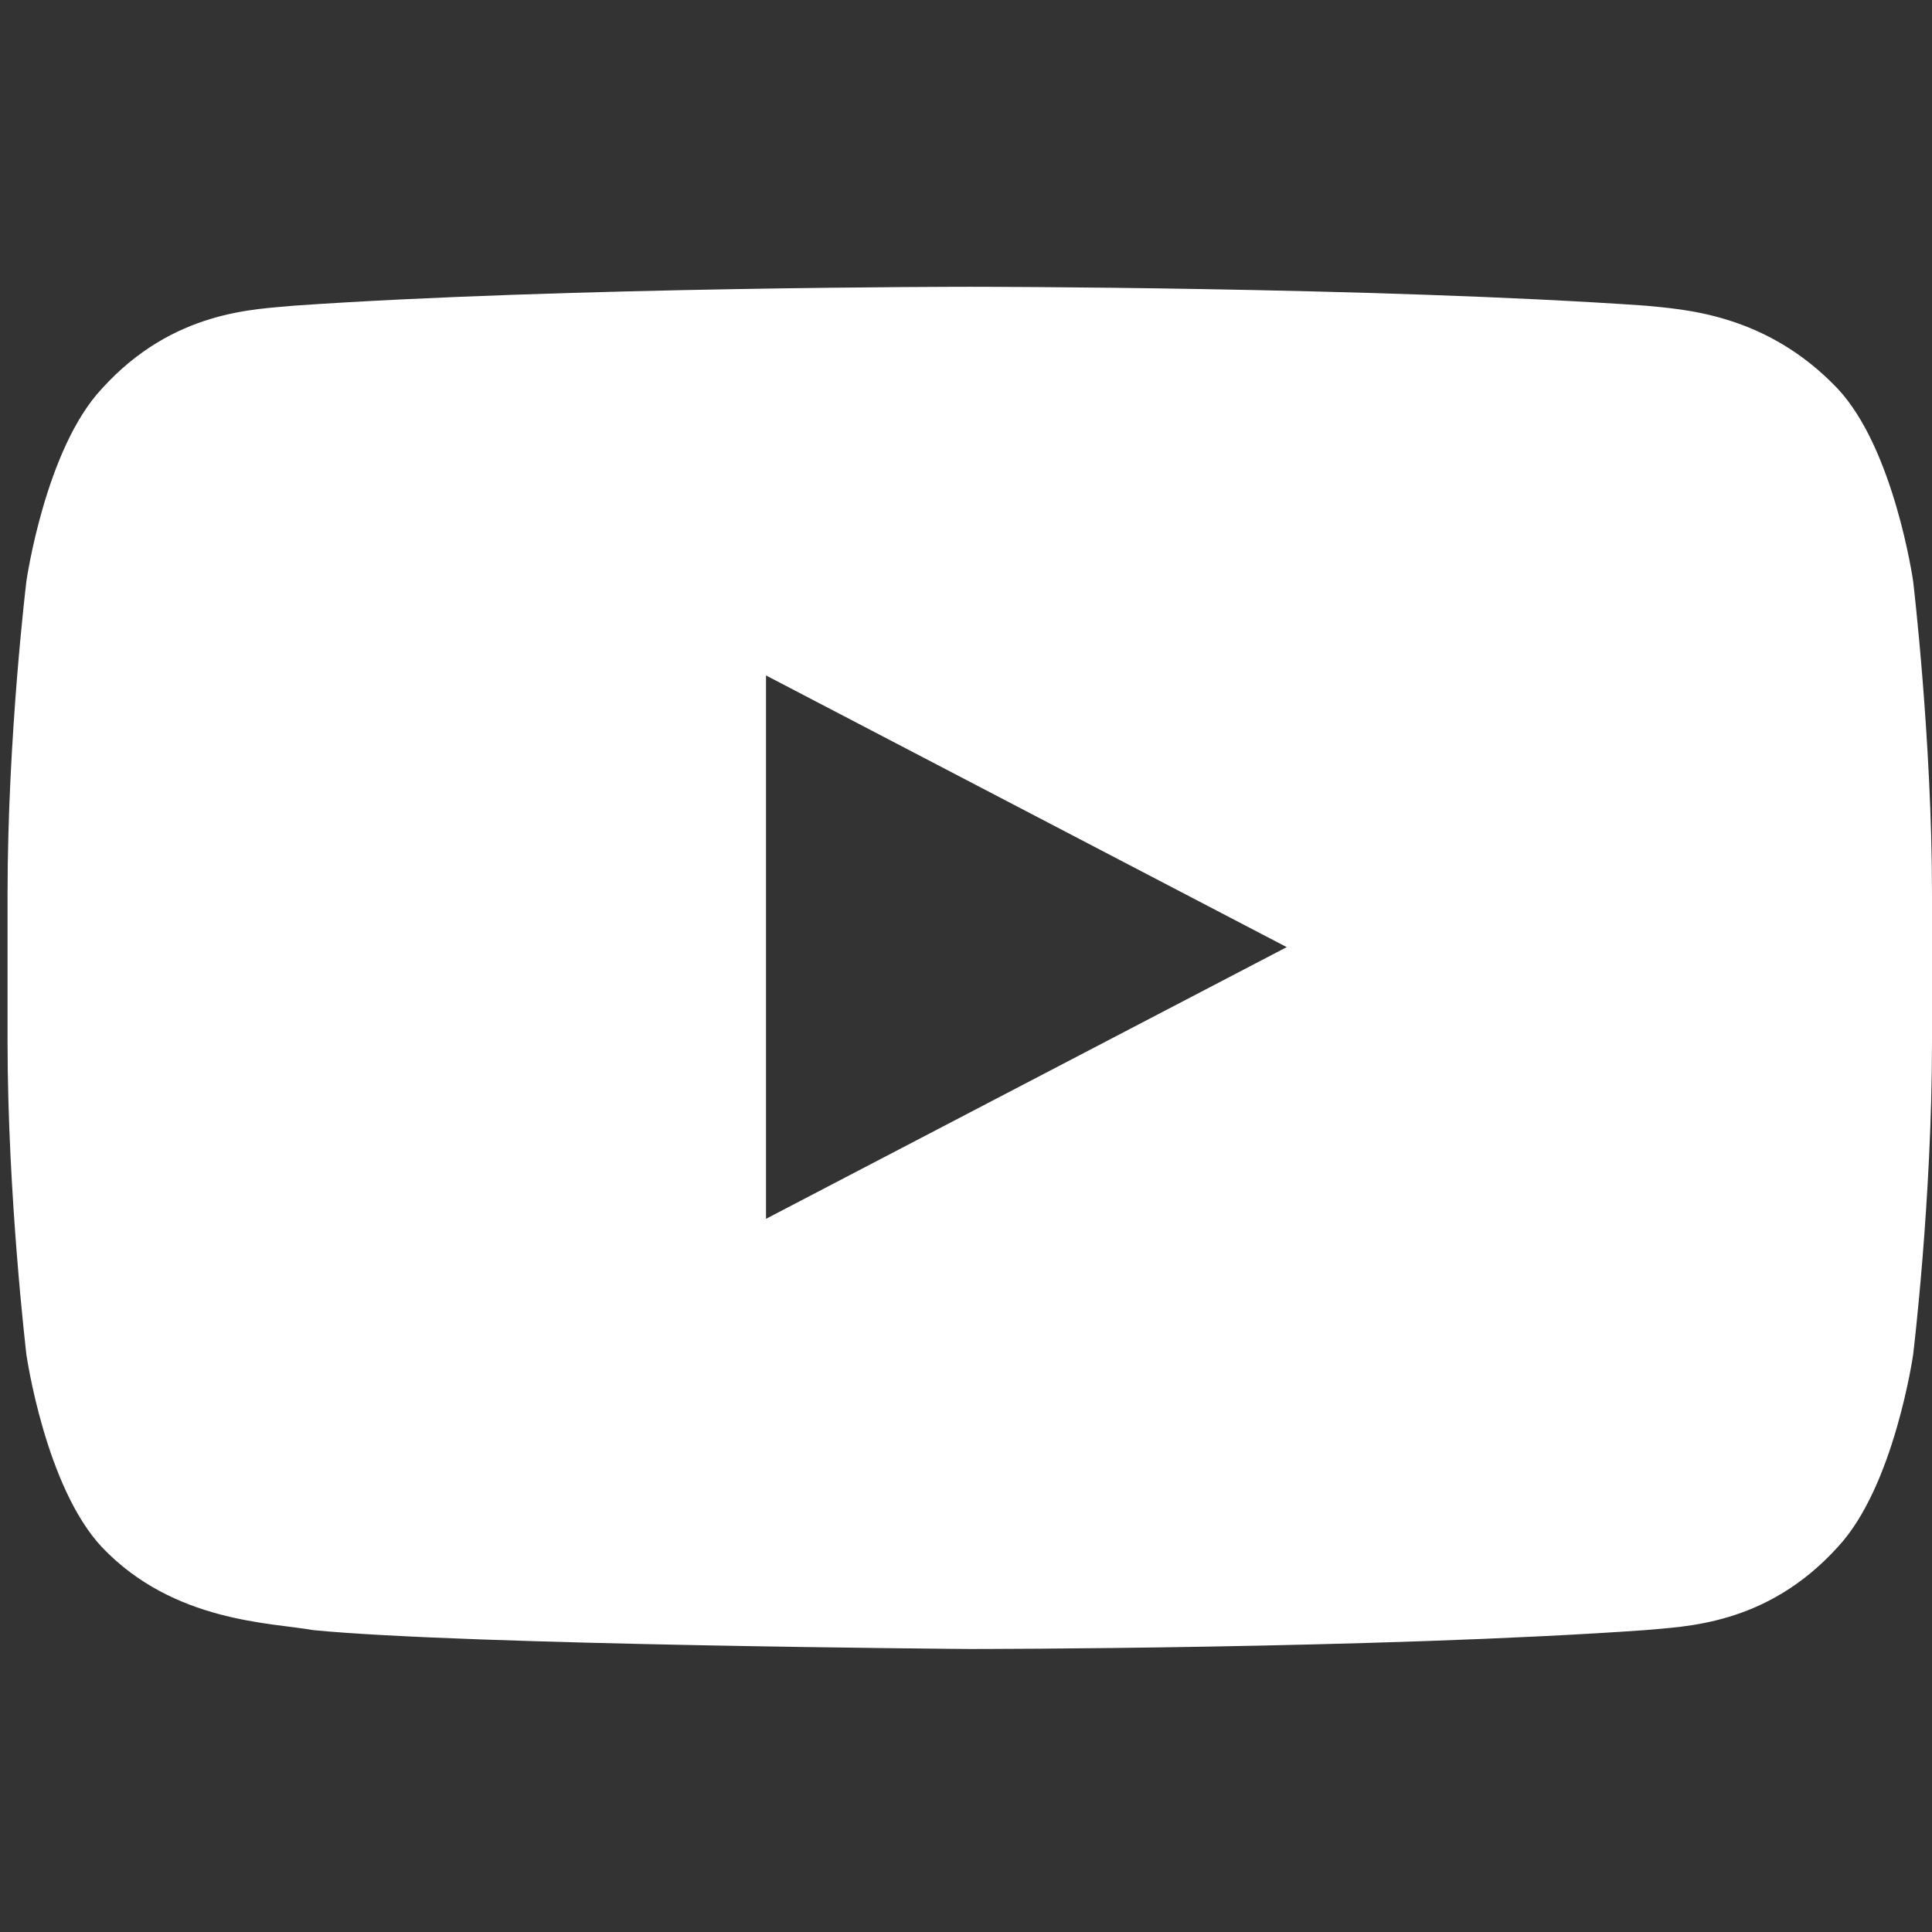 <?xml version="1.0" encoding="UTF-8"?>
<svg xmlns="http://www.w3.org/2000/svg" width="512px" height="512px" style="shape-rendering:geometricPrecision; fill-rule:evenodd; clip-rule:evenodd" viewBox="0 0 512 512">
	<rect x="0" y="0" width="512" height="512" fill="#333333" stroke="none"/>
	<defs>
		<style type="text/css">
		<![CDATA[
		 .fil0 {fill:white}
		]]>
		</style>
	</defs>
	<g>
		<path class="fil0" d="M507 154c0,0 -5,-35 -20,-51 -19,-20 -41,-21 -51,-22 -72,-5 -179,-5 -179,-5l0 0c0,0 -107,0 -179,5 -10,1 -32,1 -51,22 -15,16 -20,51 -20,51 0,0 -5,41 -5,83l0 39c0,41 5,83 5,83 0,0 5,35 20,51 19,20 45,20 56,22 41,4 174,5 174,5 0,0 108,0 179,-5 10,-1 32,-1 51,-22 15,-16 20,-51 20,-51 0,0 5,-41 5,-83l0 -39c0,-41 -5,-83 -5,-83zm-304 169l0 -144 138 72 -138 72z"/>
	</g>
</svg>
